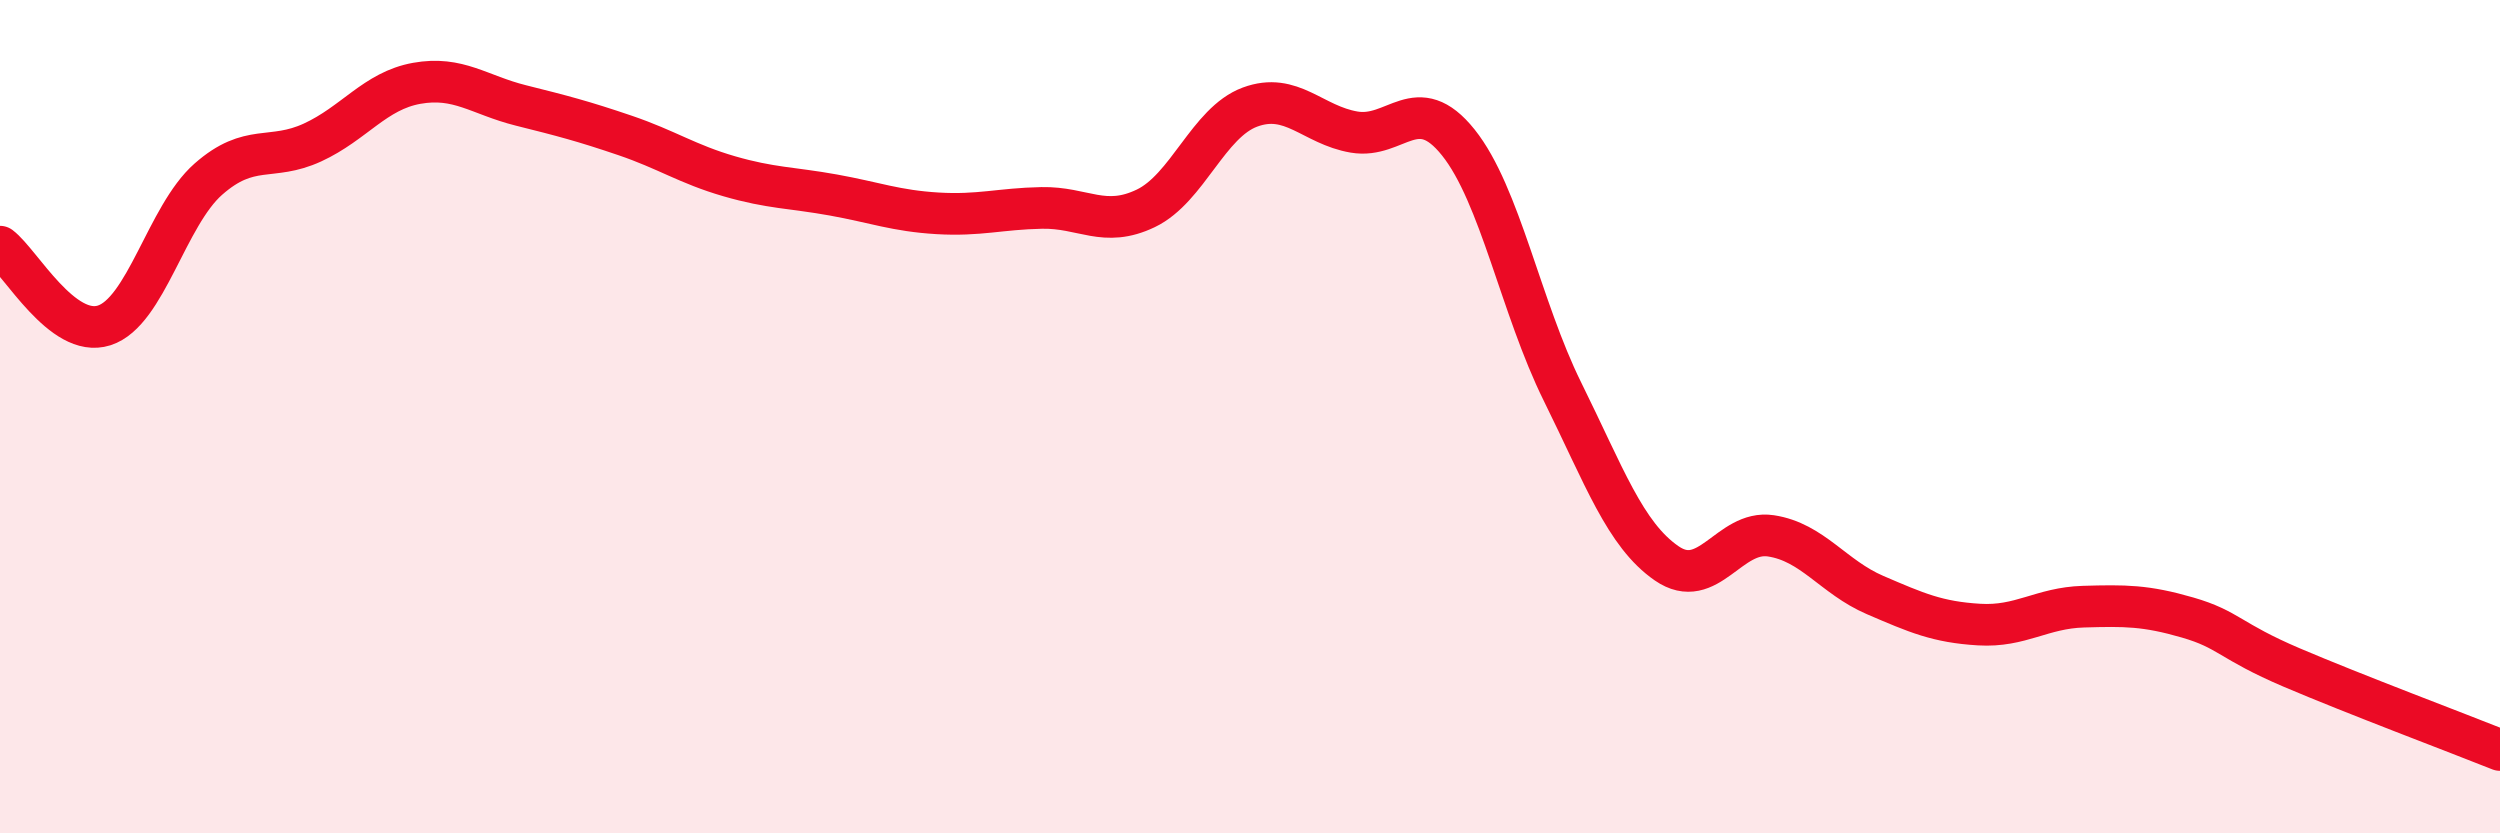 
    <svg width="60" height="20" viewBox="0 0 60 20" xmlns="http://www.w3.org/2000/svg">
      <path
        d="M 0,5.92 C 0.5,6.3 1.5,8.13 2.5,7.81 C 3.5,7.49 4,5.18 5,4.3 C 6,3.42 6.5,3.88 7.5,3.42 C 8.5,2.96 9,2.18 10,2 C 11,1.82 11.5,2.28 12.5,2.53 C 13.5,2.78 14,2.91 15,3.25 C 16,3.59 16.5,3.94 17.5,4.23 C 18.5,4.52 19,4.5 20,4.68 C 21,4.86 21.5,5.06 22.5,5.12 C 23.5,5.18 24,5.01 25,4.99 C 26,4.97 26.5,5.48 27.5,5 C 28.5,4.52 29,2.94 30,2.57 C 31,2.2 31.5,3 32.5,3.17 C 33.5,3.34 34,2.17 35,3.42 C 36,4.67 36.5,7.38 37.5,9.4 C 38.5,11.42 39,12.83 40,13.52 C 41,14.21 41.5,12.71 42.5,12.86 C 43.5,13.01 44,13.85 45,14.28 C 46,14.71 46.5,14.93 47.5,14.99 C 48.5,15.05 49,14.59 50,14.56 C 51,14.53 51.5,14.53 52.5,14.82 C 53.5,15.11 53.5,15.38 55,16.02 C 56.5,16.66 59,17.6 60,18L60 20L0 20Z"
        fill="#EB0A25"
        opacity="0.1"
        stroke-linecap="round"
        stroke-linejoin="round"
      />
      <path
        d="M 0,5.92 C 0.5,6.3 1.5,8.13 2.5,7.81 C 3.5,7.49 4,5.18 5,4.3 C 6,3.42 6.5,3.88 7.5,3.42 C 8.5,2.96 9,2.18 10,2 C 11,1.82 11.5,2.28 12.5,2.53 C 13.5,2.78 14,2.91 15,3.25 C 16,3.59 16.5,3.94 17.5,4.23 C 18.5,4.52 19,4.5 20,4.68 C 21,4.86 21.5,5.06 22.5,5.12 C 23.5,5.18 24,5.01 25,4.99 C 26,4.97 26.5,5.48 27.5,5 C 28.5,4.52 29,2.94 30,2.57 C 31,2.2 31.5,3 32.5,3.17 C 33.5,3.34 34,2.17 35,3.42 C 36,4.67 36.5,7.38 37.5,9.4 C 38.5,11.42 39,12.83 40,13.52 C 41,14.21 41.5,12.71 42.5,12.86 C 43.5,13.01 44,13.85 45,14.28 C 46,14.71 46.5,14.93 47.5,14.99 C 48.5,15.05 49,14.59 50,14.56 C 51,14.53 51.5,14.53 52.5,14.82 C 53.5,15.11 53.5,15.38 55,16.02 C 56.5,16.66 59,17.6 60,18"
        stroke="#EB0A25"
        stroke-width="1"
        fill="none"
        stroke-linecap="round"
        stroke-linejoin="round"
      />
    </svg>
  